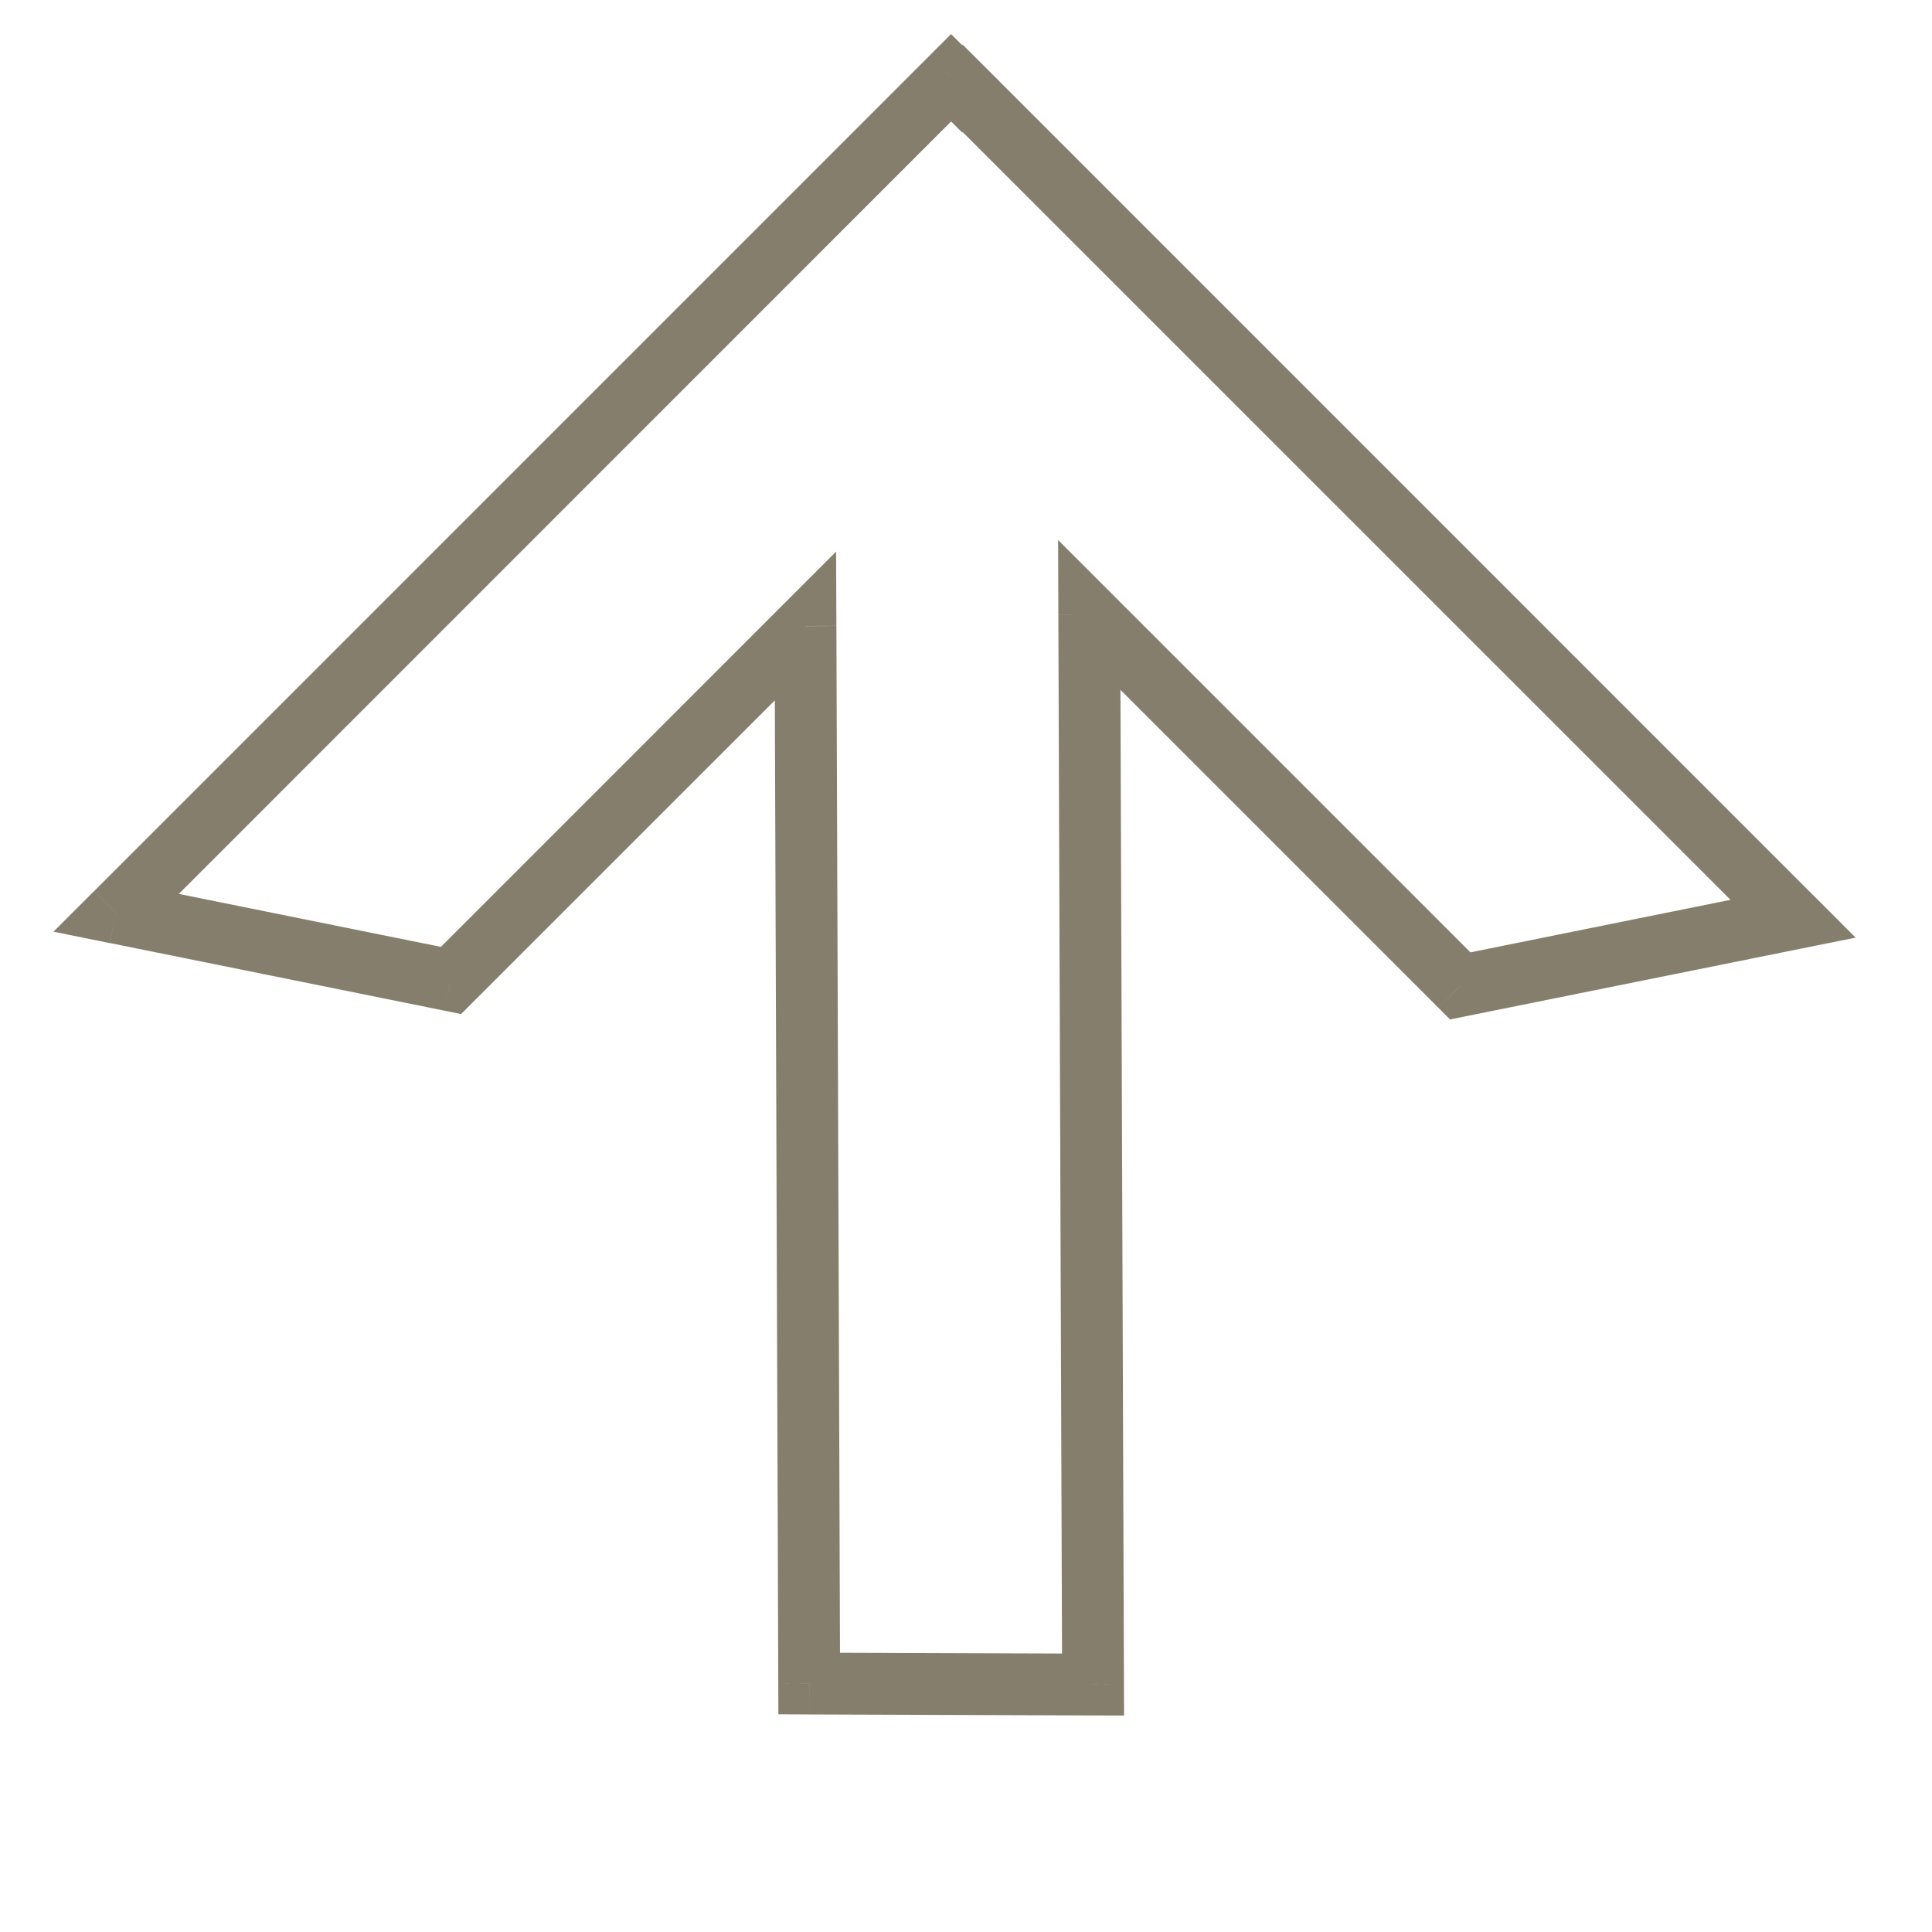 <svg width="25" height="25" fill="none" xmlns="http://www.w3.org/2000/svg"><path d="M12.307 1.006l.283-.282-.283-.283-.283.283.283.282zM1.502 11.812l-.283-.283-.527.527.73.148.08-.392zM12.45 1.15l-.282.283.283.282.282-.282-.283-.283zm.007-.007L12.74.86l-.283-.282-.283.282.283.283zm10.745 10.745l.079.392.731-.147-.527-.528-.283.283zm-4.307.87l-.283.282.152.152.21-.043-.079-.392zm-4.8-4.8l.283-.284-.686-.686.003.97h.4zm.049 13.84l-.001.4.402.001-.001-.403-.4.002zm-3.673-.013l-.4.001.001.397.398.002.001-.4zM10.423 8.1l.4-.001-.004-.961-.68.68.284.282zm-4.587 4.587l-.08.392.21.043.152-.152-.282-.283zM12.024.724L1.22 11.529l.566.566L12.59 1.289l-.566-.565zm.71.143L12.59.724l-.566.565.144.144.565-.566zm-.56-.007l-.006.007.565.566.007-.007-.566-.566zm11.31 10.745L12.74.86l-.566.566L22.92 12.171l.566-.566zm-4.51 1.544l4.307-.869-.158-.784-4.307.87.158.783zM13.812 8.24l4.8 4.8.566-.566-4.8-4.8-.566.566zm.732 13.556l-.049-13.84-.8.003.049 13.84.8-.003zm-4.074.389l3.673.013.002-.8-3.672-.013-.003.8zm-.447-14.082l.048 13.683.8-.003L10.823 8.1l-.8.003zM6.118 12.97l4.588-4.587-.566-.566-4.587 4.588.565.565zm-4.695-.767l4.333.876.159-.784-4.334-.876-.158.784z" fill="#867E6C"/></svg>